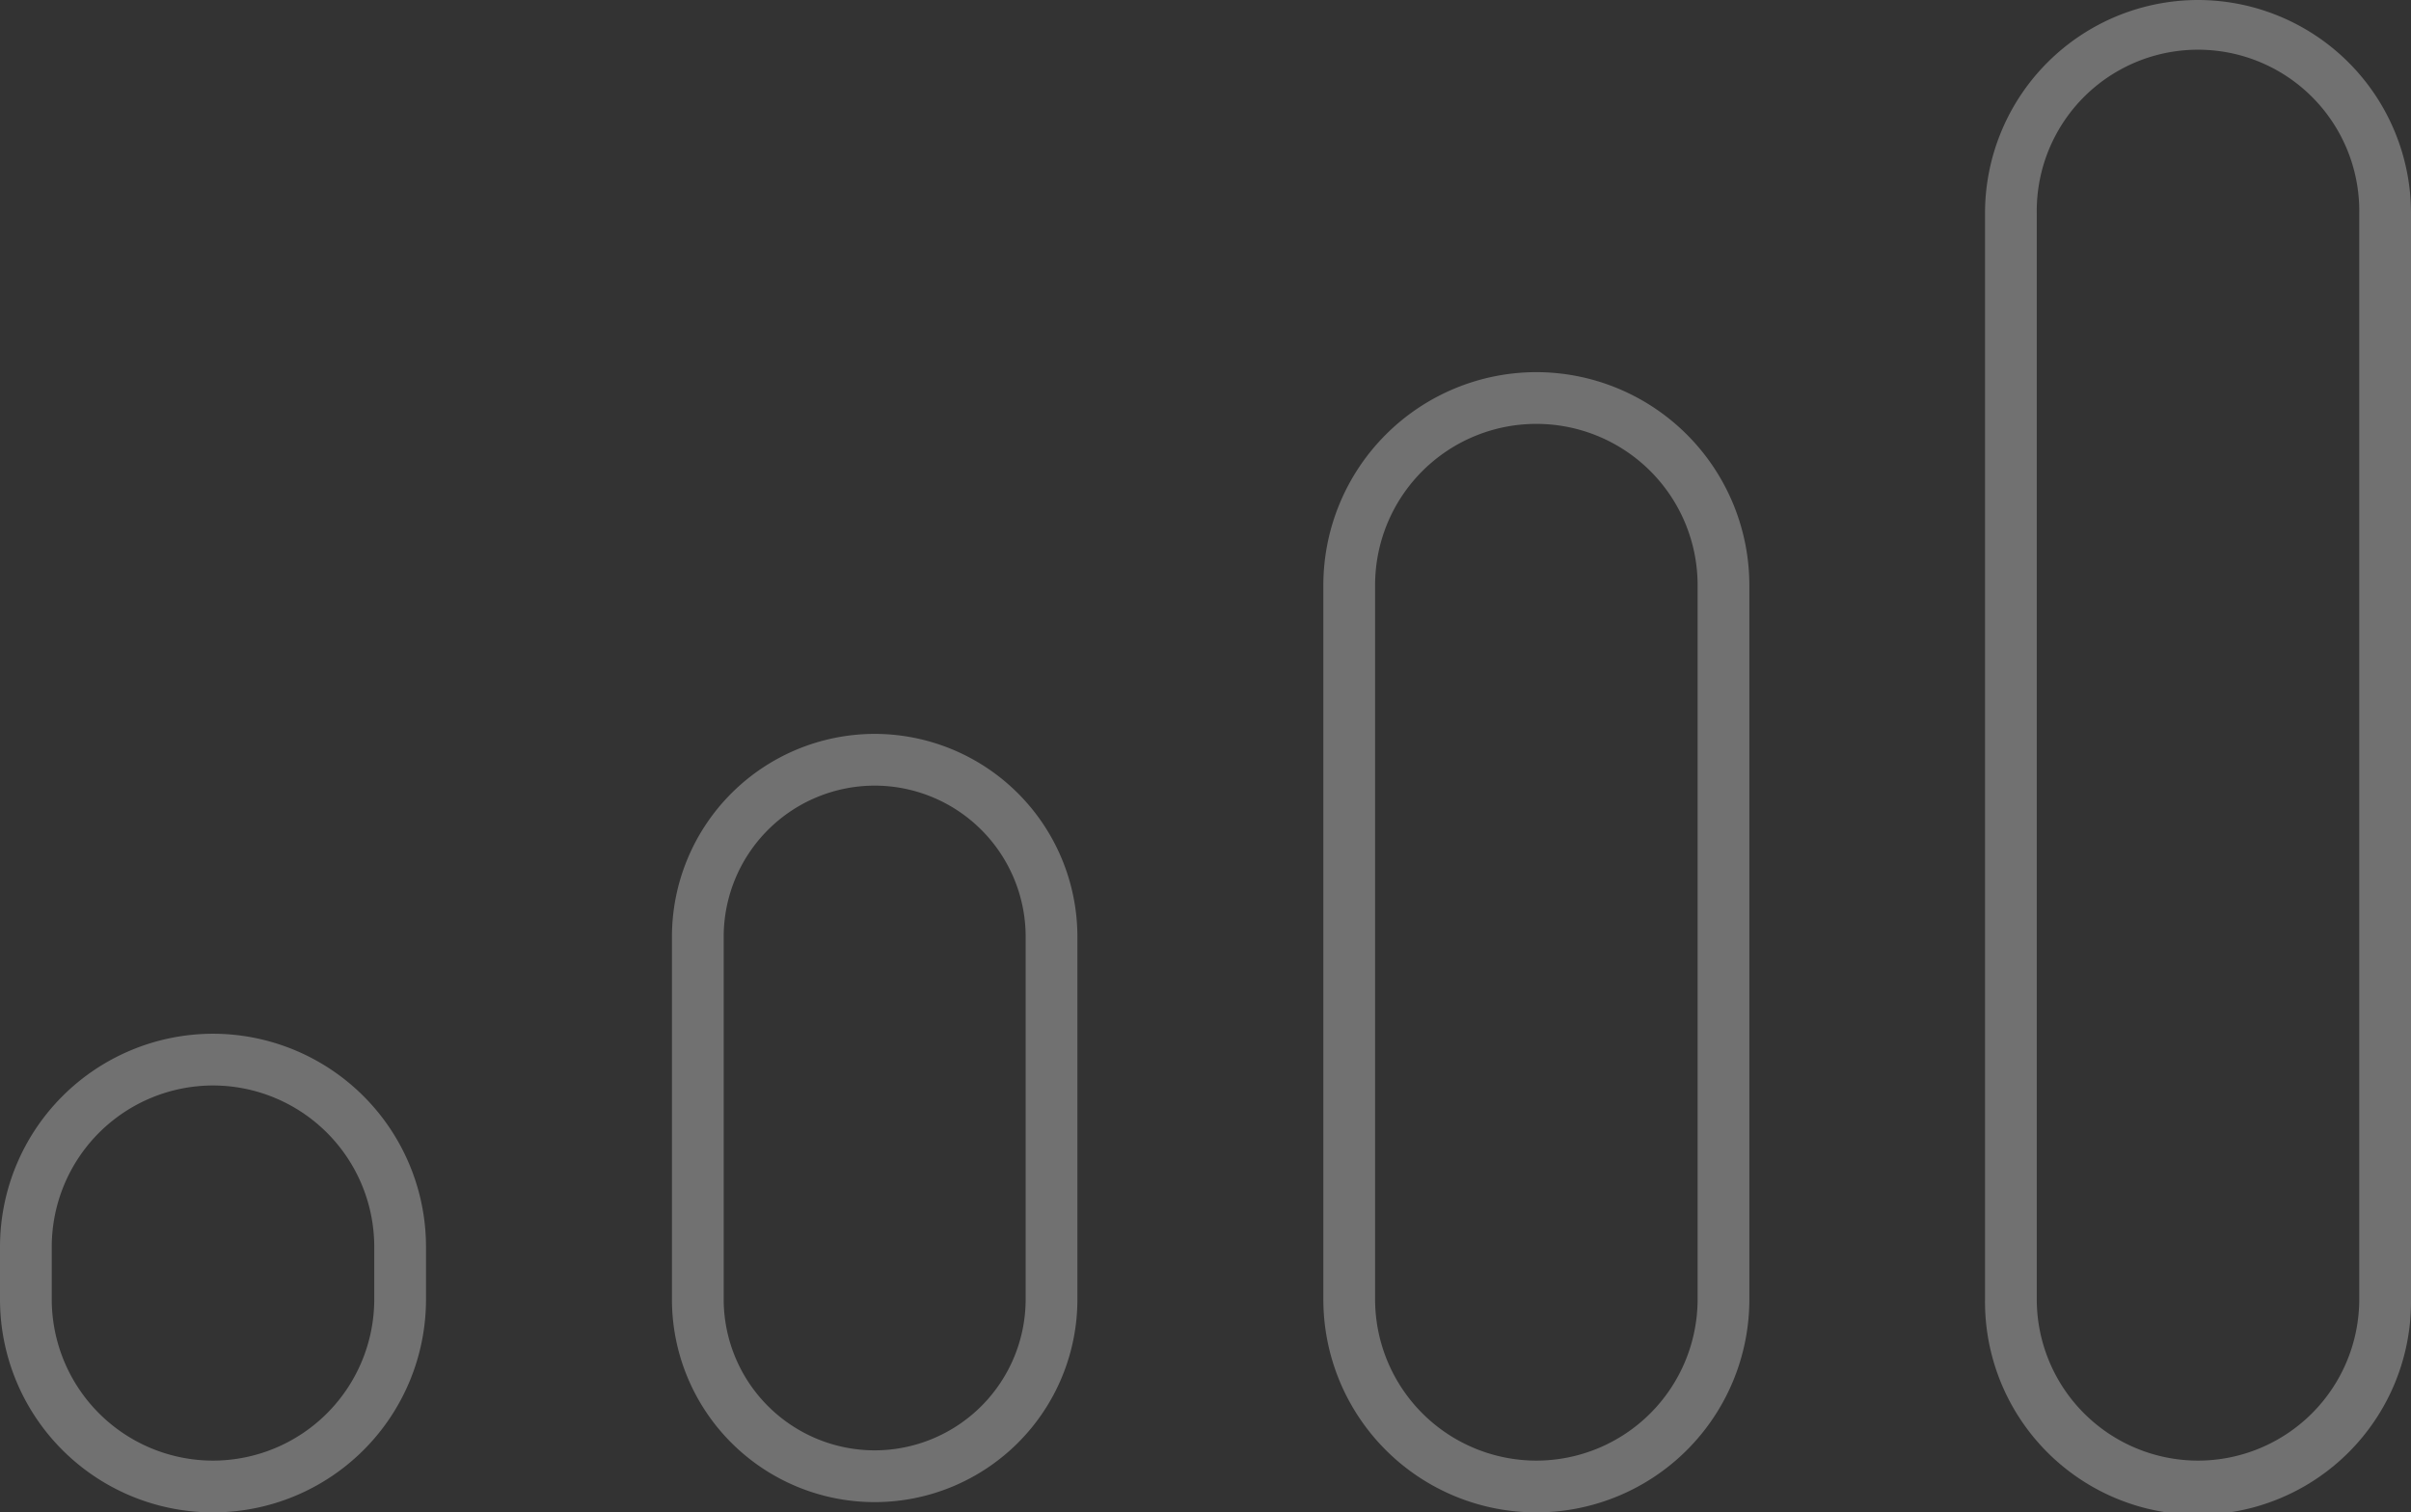 <?xml version="1.0" encoding="UTF-8"?>
<svg xmlns="http://www.w3.org/2000/svg" width="93.179" height="58.457" viewBox="0 0 93.179 58.457">
  <rect x="0" y="0" width="93.179" height="58.457" fill="#333333" stroke="none"/>
  <g id="wizaly-copyright-platform-features-product-performance-analysis-icon" transform="translate(1 1)" opacity="0.302">
    <path id="Tracé_2418" data-name="Tracé 2418" d="M39.713,35.134a7.844,7.844,0,0,1,7.835,7.835V56.993a7.835,7.835,0,0,1-15.67,0V42.969A7.844,7.844,0,0,1,39.713,35.134Zm0,27.693a5.842,5.842,0,0,0,5.835-5.835V42.969a5.842,5.842,0,0,0-5.835-5.835h0a5.842,5.842,0,0,0-5.835,5.835V56.993A5.842,5.842,0,0,0,39.713,62.827Z" transform="translate(-6.909 -7.768)" fill="#fff"></path>
    <path id="Tracé_2419" data-name="Tracé 2419" d="M71.829,17.517a8.241,8.241,0,0,1,8.232,8.232V53.358a8.232,8.232,0,1,1-16.464,0V25.749A8.241,8.241,0,0,1,71.829,17.517Zm0,42.072a6.239,6.239,0,0,0,6.232-6.232V25.749a6.232,6.232,0,0,0-12.464,0V53.358A6.239,6.239,0,0,0,71.829,59.589Z" transform="translate(-13.453 -4.133)" fill="#fff"></path>
    <path id="Tracé_2420" data-name="Tracé 2420" d="M104.048-.606a8.241,8.241,0,0,1,8.231,8.232V49.619a8.232,8.232,0,1,1-16.463,0V7.626A8.241,8.241,0,0,1,104.048-.606Zm0,56.456a6.239,6.239,0,0,0,6.231-6.232V7.626a6.232,6.232,0,1,0-12.463,0V49.619A6.239,6.239,0,0,0,104.048,55.85Z" transform="translate(-20.1 -0.394)" fill="#fff"></path>
    <path id="Tracé_2421" data-name="Tracé 2421" d="M7.39,49.737a8.241,8.241,0,0,1,8.232,8.232v2.037a8.232,8.232,0,1,1-16.464,0V57.969A8.241,8.241,0,0,1,7.39,49.737Zm0,16.5a6.239,6.239,0,0,0,6.232-6.232V57.969A6.239,6.239,0,0,0,7.39,51.737h0a6.239,6.239,0,0,0-6.232,6.232v2.037A6.239,6.239,0,0,0,7.39,66.237Z" transform="translate(-0.158 -10.781)" fill="#fff"></path>
  </g>
</svg>
